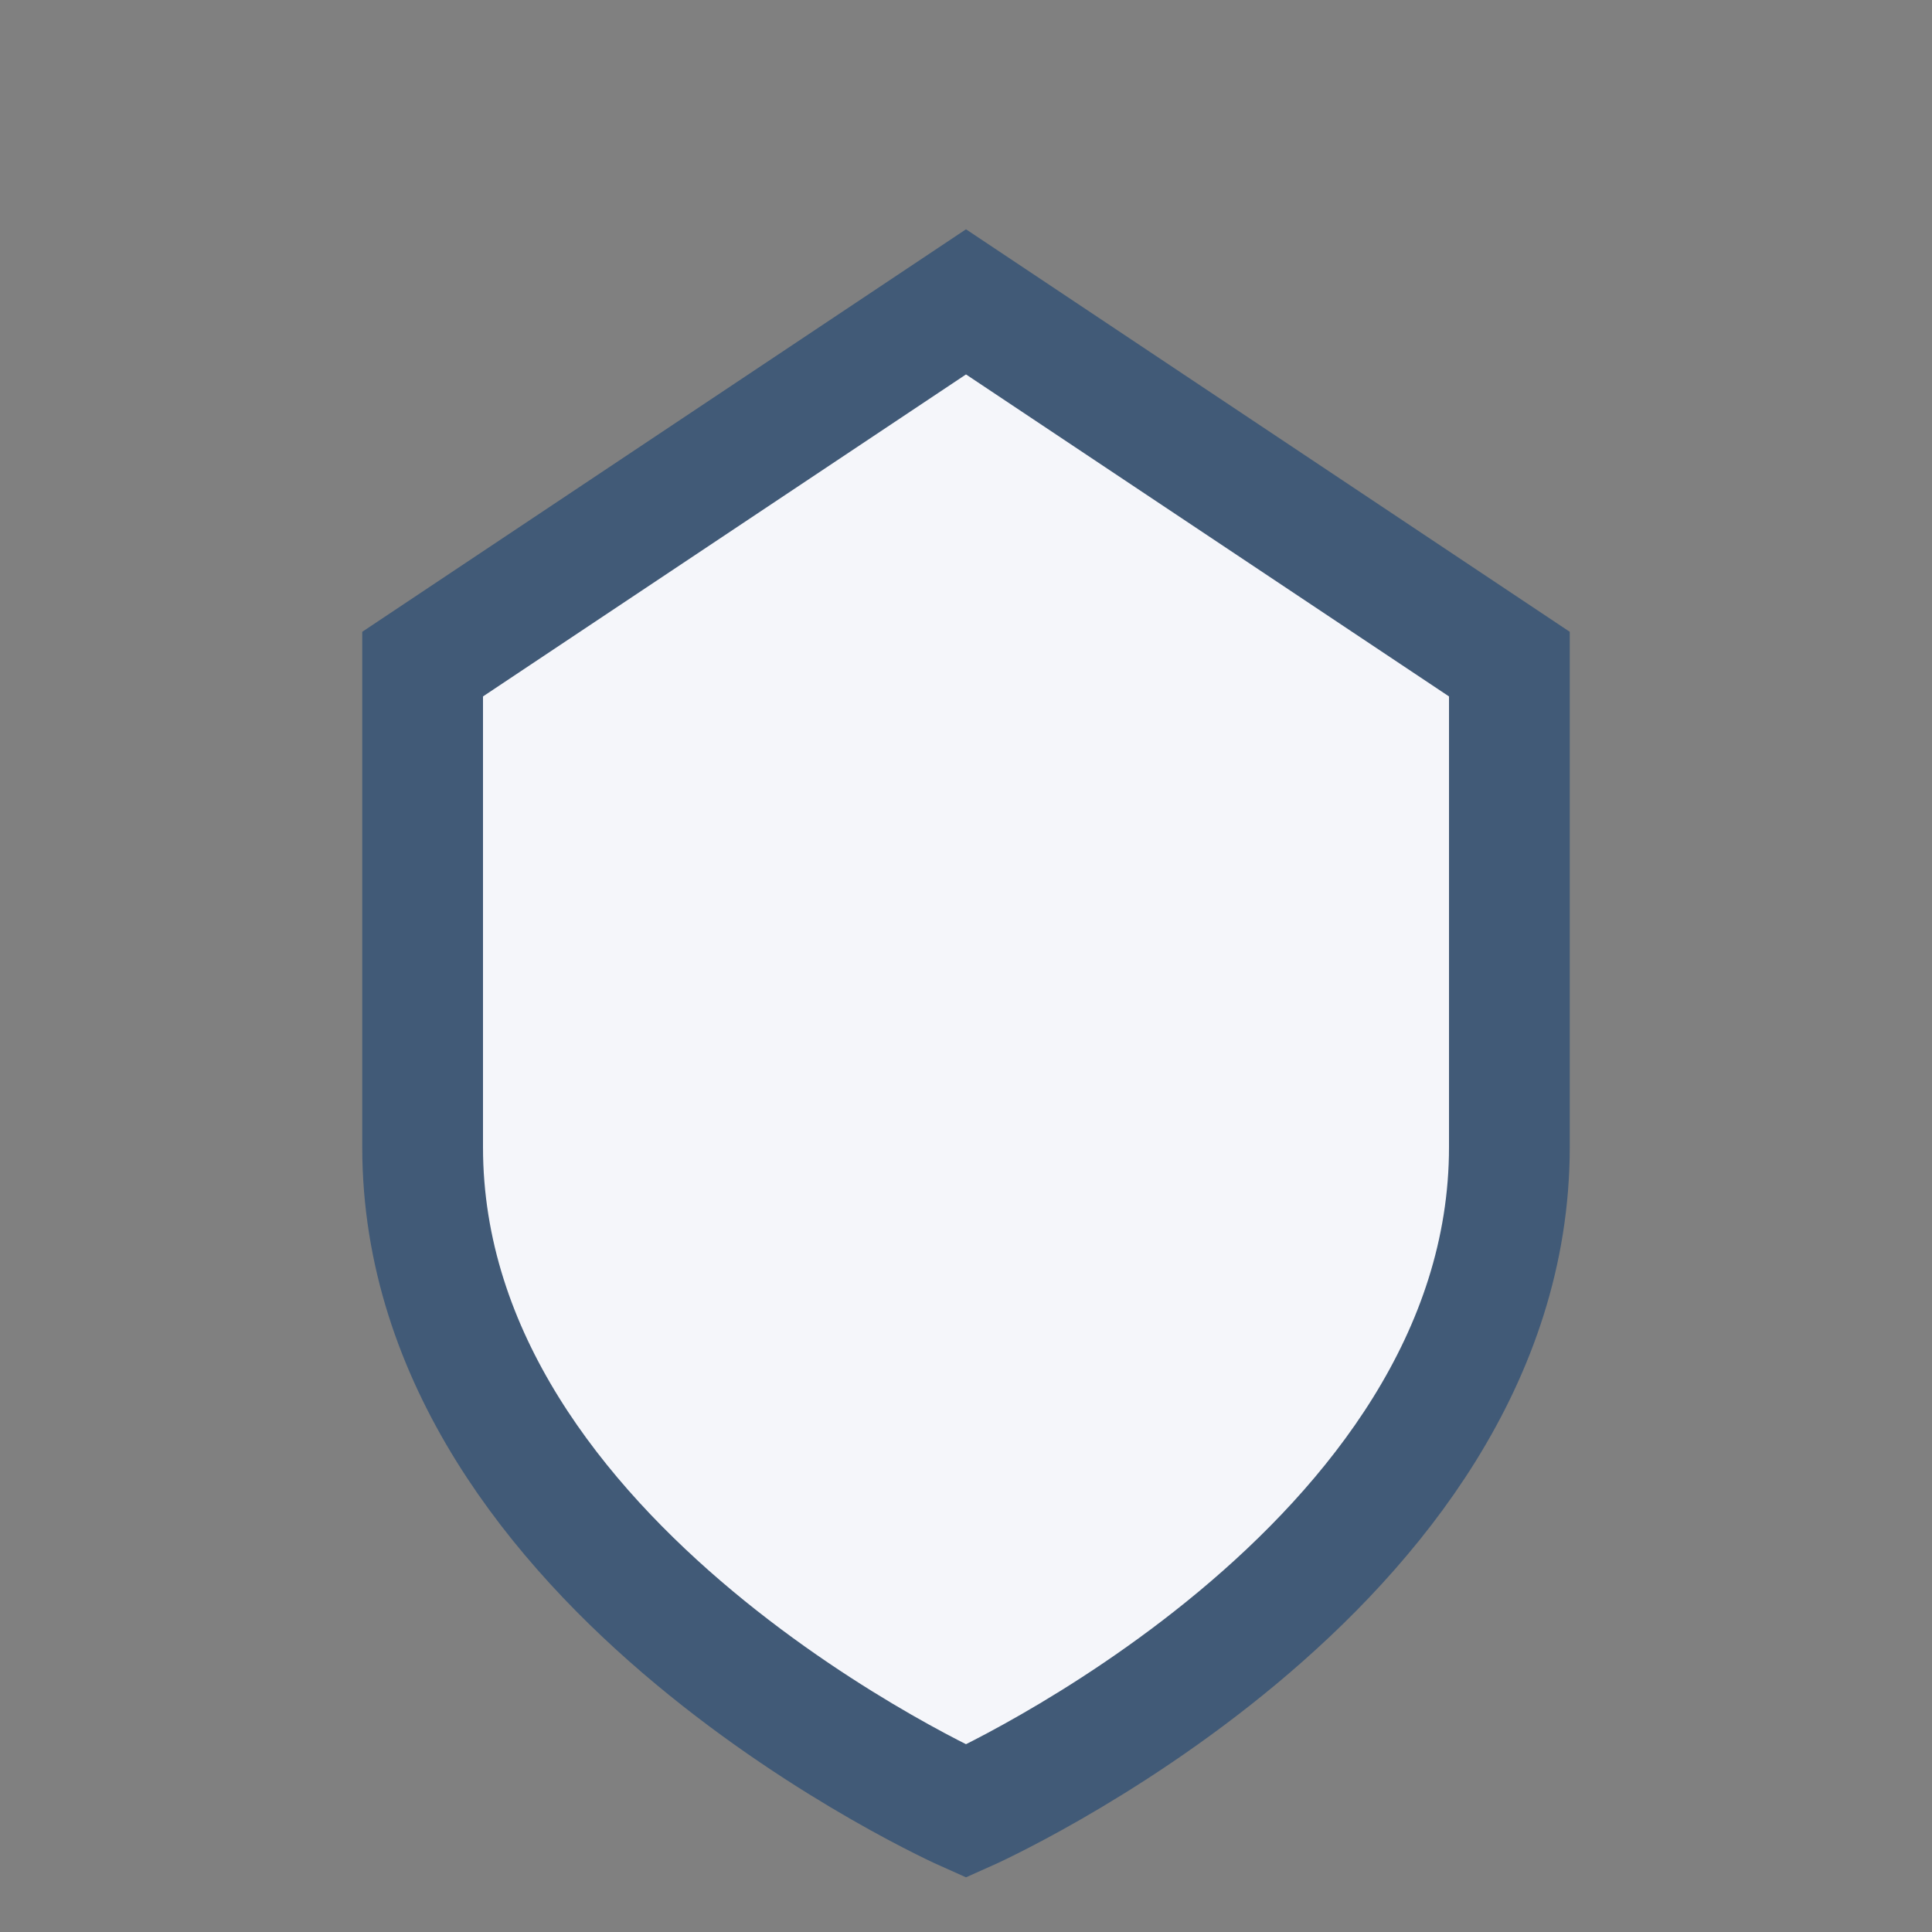 <?xml version="1.0" encoding="UTF-8"?>
<svg xmlns="http://www.w3.org/2000/svg" width="32" height="32" viewBox="0 0 32 32"><rect x="0" y="0" width="32" height="32" fill="#808080" stroke="none"/><path d="M16 5l9 6v8c0 7-9 11-9 11s-9-4-9-11V11z" fill="#F5F6FA" stroke="#415A77" stroke-width="2"/></svg>